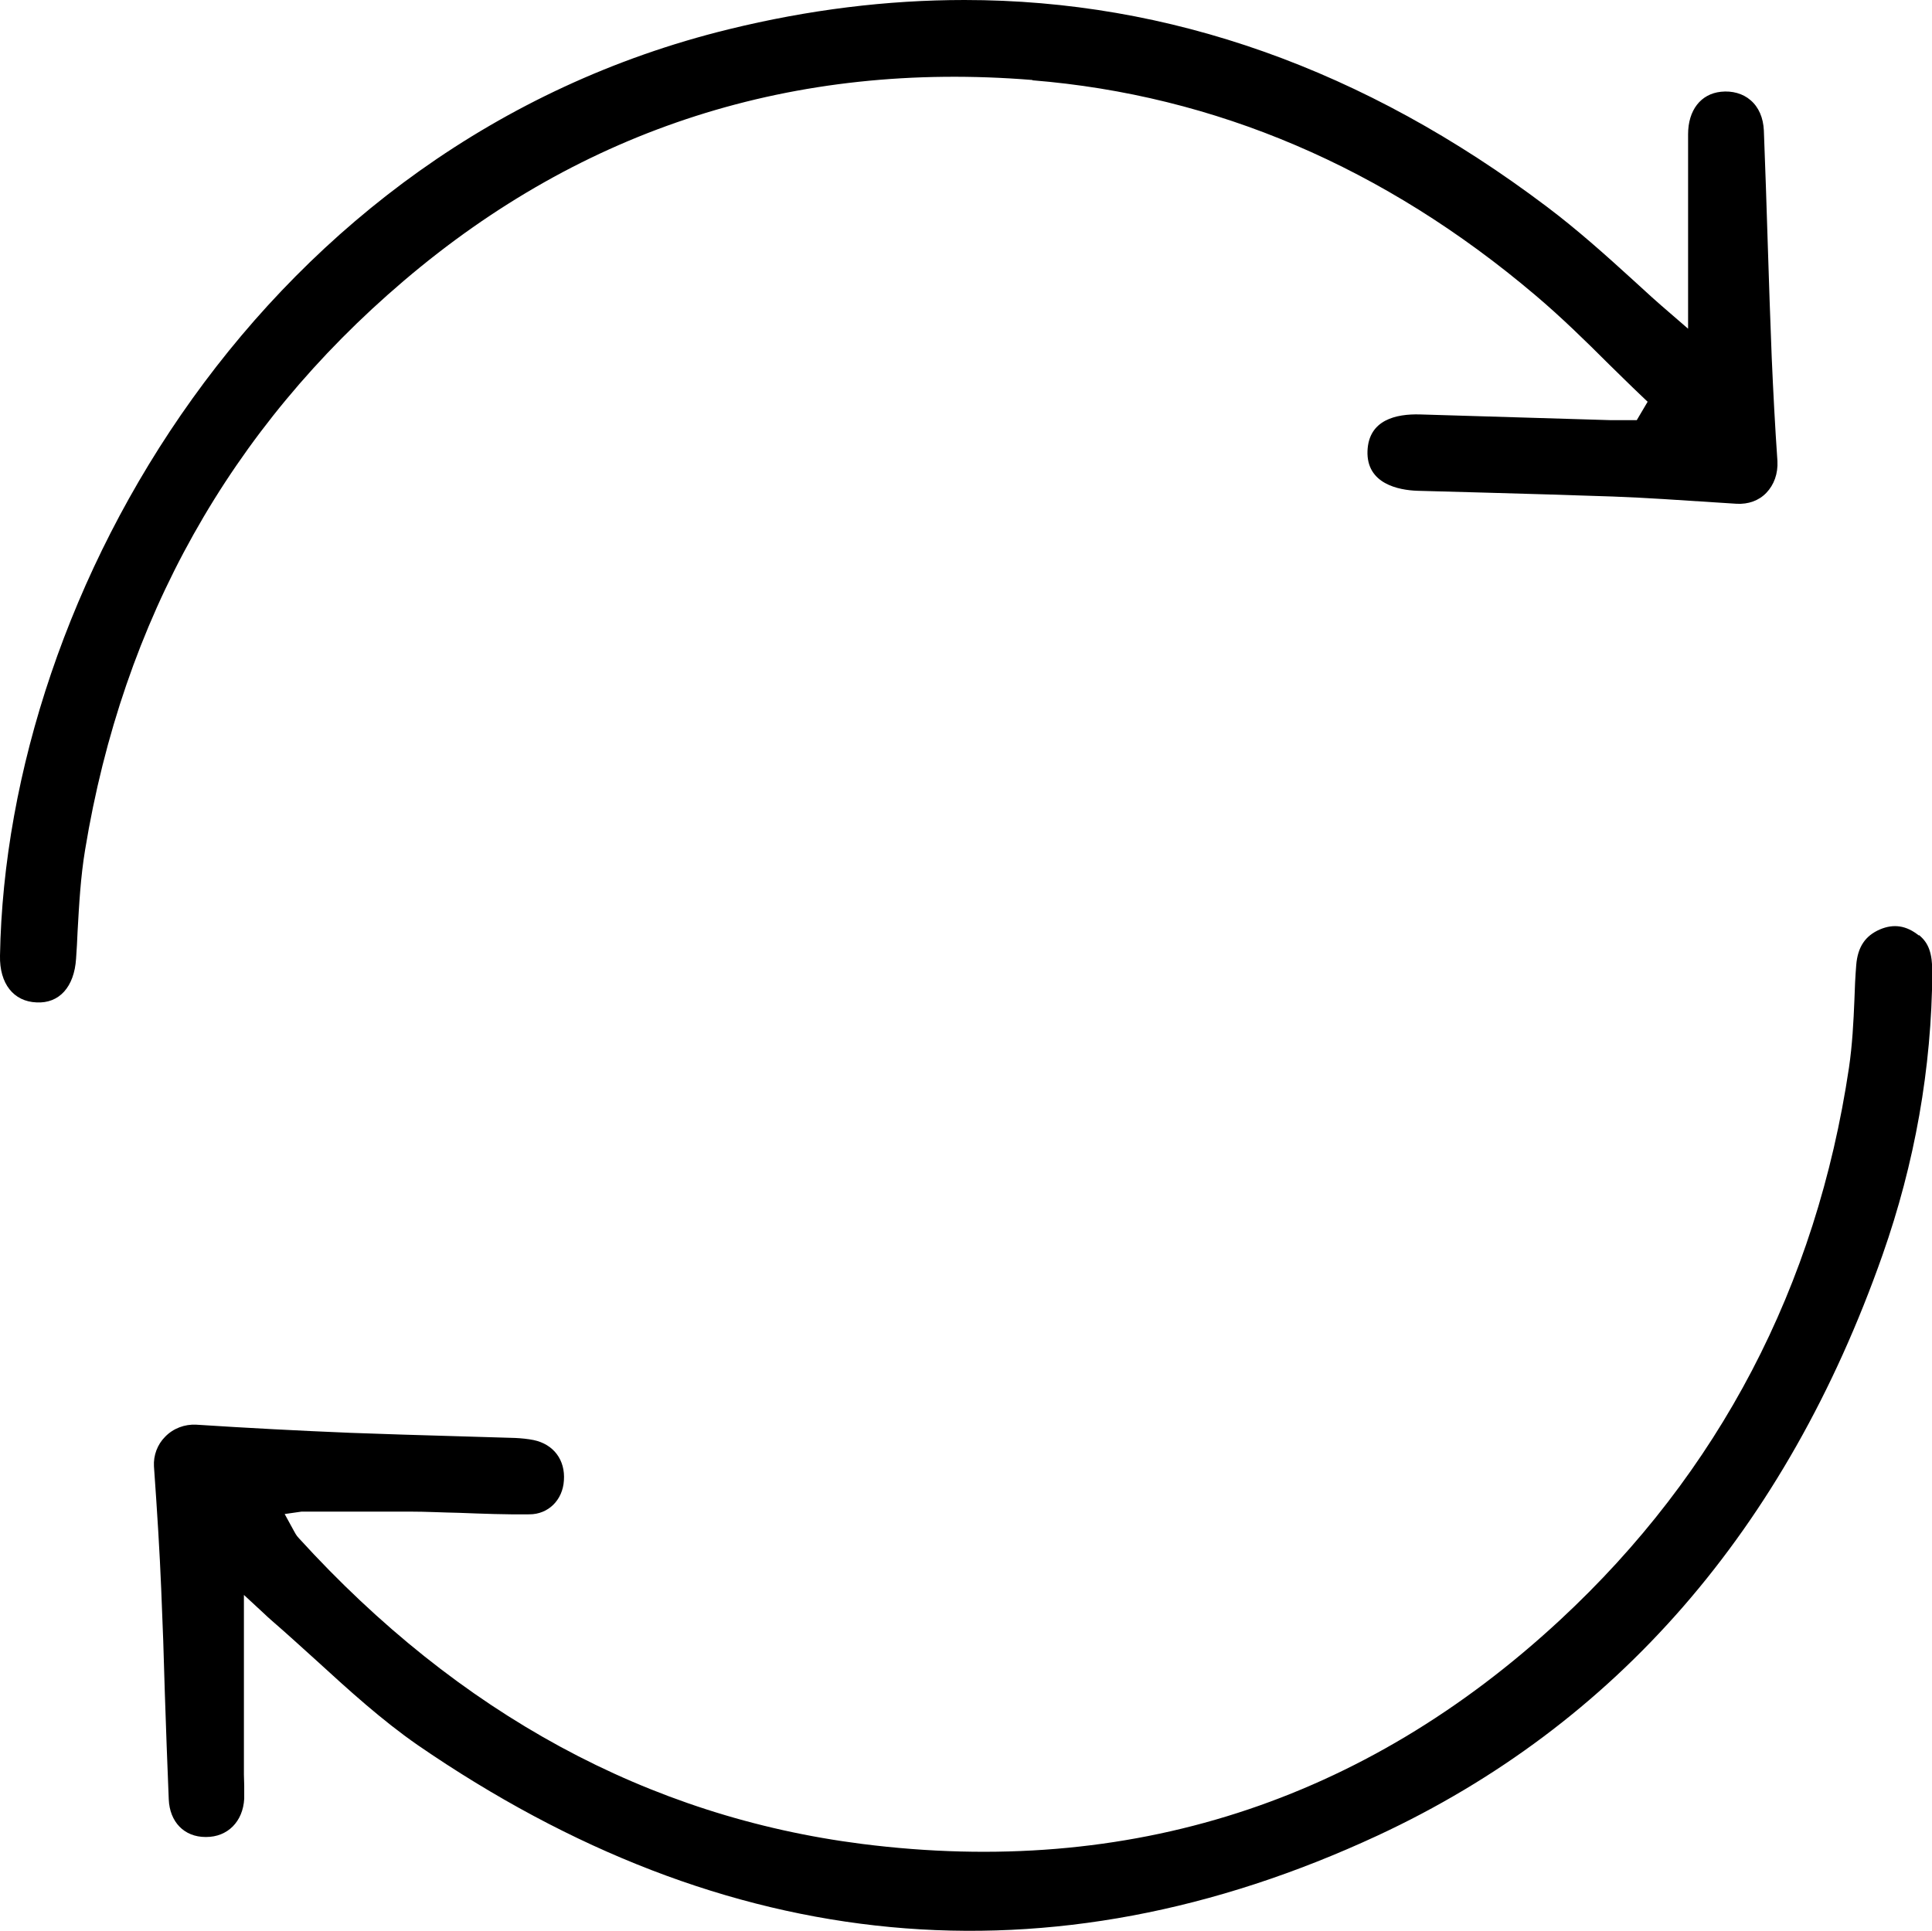 <?xml version="1.0" encoding="UTF-8"?>
<svg id="Layer_2" data-name="Layer 2" xmlns="http://www.w3.org/2000/svg" viewBox="0 0 64 63.98">
  <g id="Layer_1-2" data-name="Layer 1">
    <g>
      <path d="M63.56,30.99c-.41-.33-.83-.39-1.28-.2-.49,.21-.74,.58-.79,1.18-.03,.38-.05,.77-.06,1.15-.03,.74-.07,1.5-.18,2.25-1.08,7.25-4.3,13.41-9.57,18.3-6.51,6.04-14.29,8.54-23.12,7.42-7.08-.9-13.36-4.31-18.66-10.13-.09-.09-.14-.2-.18-.27l-.29-.53,.56-.08h1.11c.83,0,1.66,0,2.48,0,.54,0,1.08,.03,1.62,.04,.78,.03,1.57,.06,2.34,.05,.62,0,1.1-.47,1.14-1.12,.05-.68-.34-1.2-1-1.34-.2-.04-.41-.06-.61-.07l-2.01-.06c-1.15-.03-2.3-.07-3.45-.11-1.71-.07-3.41-.16-5.11-.27-.38-.02-.76,.12-1.03,.4-.26,.26-.39,.62-.37,.98,.11,1.55,.19,2.84,.24,4.06,.05,1.15,.09,2.3,.12,3.44,.04,1.18,.08,2.35,.13,3.53,.03,.75,.51,1.25,1.22,1.25,0,0,.01,0,.02,0,.71,0,1.22-.51,1.26-1.27,0-.14,0-.29,0-.43,0-.12-.01-.24-.01-.36v-5.96s.67,.62,.67,.62c.06,.06,.15,.14,.24,.22,.51,.44,1.01,.9,1.51,1.35,1.06,.97,2.15,1.96,3.33,2.78,10.23,7.04,20.94,8.05,31.81,3,7.89-3.67,13.52-10.14,16.72-19.23,1.07-3.04,1.63-6.19,1.65-9.37,0-.63-.12-.97-.44-1.23Z"/>
      <path d="M34.2,2.66c6.05,.49,11.66,2.88,16.66,7.12,.85,.72,1.66,1.51,2.43,2.28,.36,.35,.72,.71,1.08,1.05l.21,.2-.36,.61h-.41c-.15,0-.3,0-.45,0l-6.33-.19c-.77-.02-1.69,.17-1.73,1.21-.04,1.09,1.03,1.3,1.66,1.32l2.2,.06c1.42,.04,2.84,.08,4.27,.13,1.11,.04,2.22,.12,3.32,.19l.78,.05c.38,.02,.73-.1,.98-.36,.26-.27,.39-.64,.37-1.05-.08-1.15-.14-2.3-.19-3.45-.05-1.24-.09-2.48-.13-3.72-.04-1.26-.08-2.53-.13-3.79-.02-.42-.17-.77-.44-1-.25-.22-.61-.32-.98-.28-.67,.07-1.09,.61-1.09,1.41v4.09s0,2.35,0,2.35l-.59-.51c-.41-.35-.82-.72-1.23-1.1-.91-.83-1.86-1.68-2.87-2.44C45.2,2.29,38.74,0,31.95,0c-2.56,0-5.16,.32-7.81,.97C8.74,4.74,.21,19.6,0,31.66c-.02,.93,.45,1.52,1.21,1.55,.75,.04,1.25-.51,1.31-1.45,.02-.3,.04-.6,.05-.9,.05-.89,.1-1.81,.25-2.71,1.25-7.61,4.8-13.95,10.56-18.85,5.93-5.05,12.93-7.29,20.82-6.65Z"/>
    </g>
  </g>
</svg>